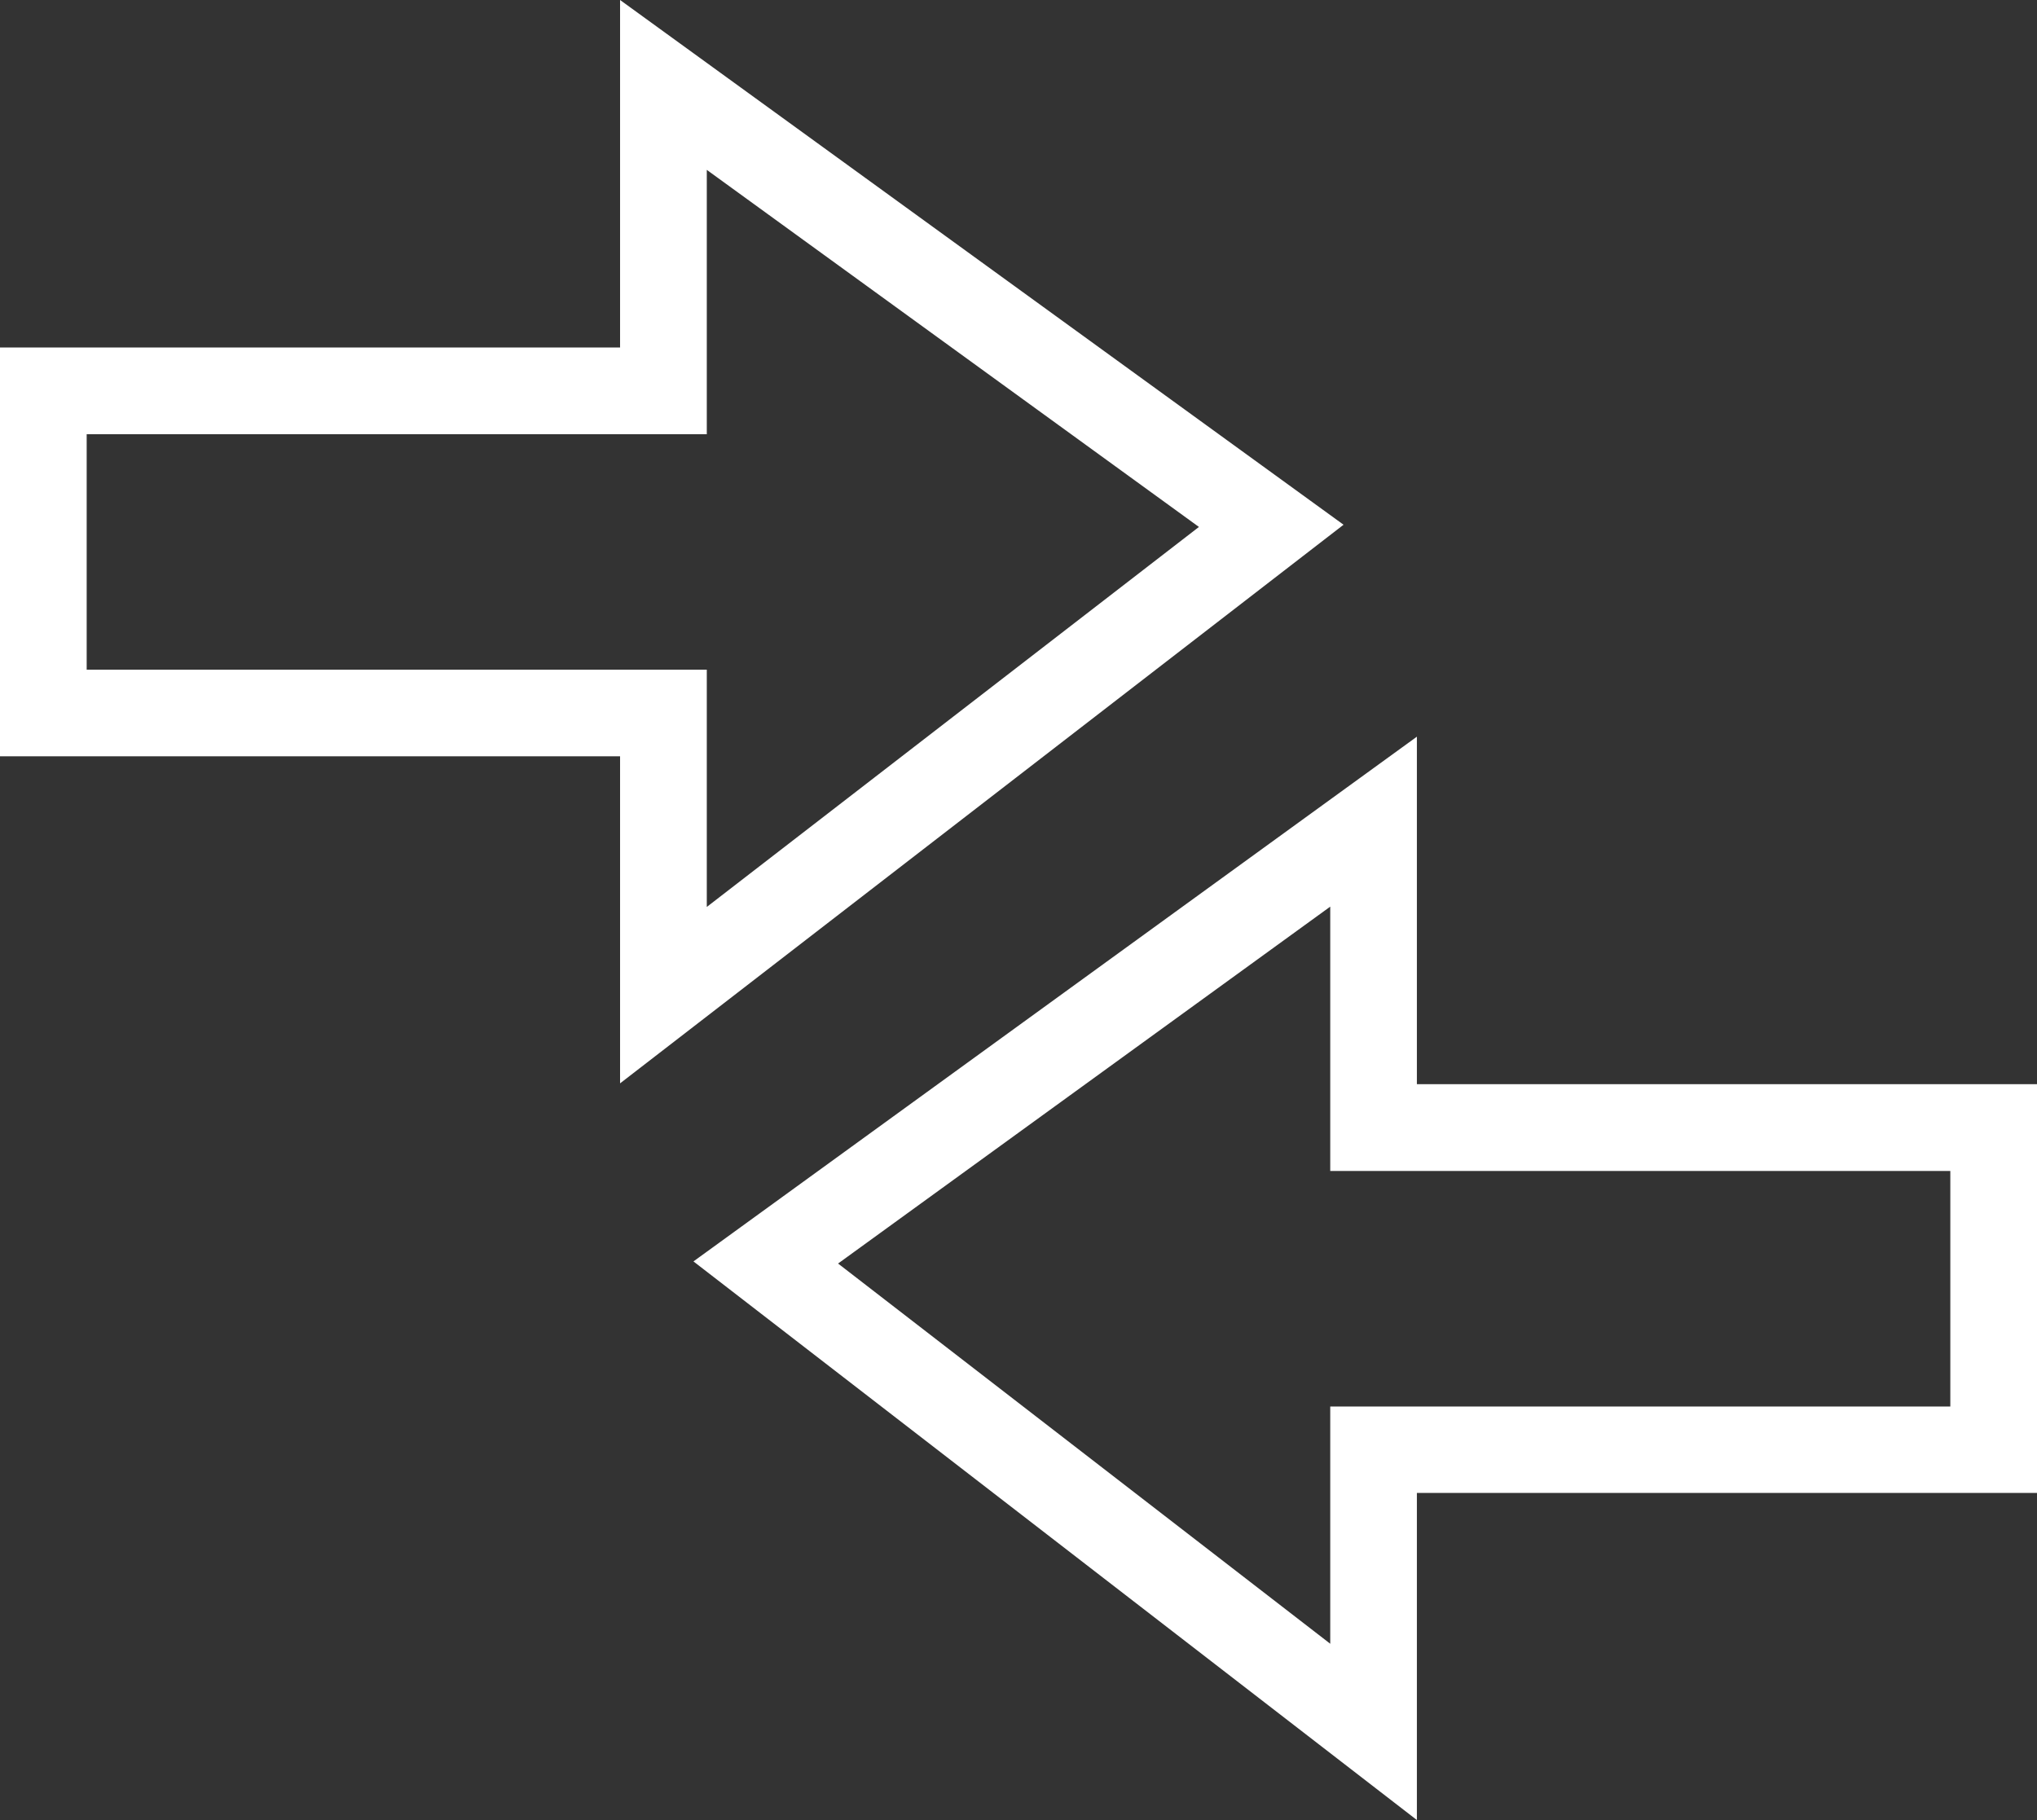 <svg xmlns="http://www.w3.org/2000/svg" width="47" height="42" viewBox="0 0 47 42">
  <rect x="0" y="0" width="47" height="42" fill="#333333" stroke="none"/>
  <g id="Grupo_987" data-name="Grupo 987" transform="translate(-946 -690)">
    <g id="Grupo_986" data-name="Grupo 986" transform="translate(946 690)">
      <path id="Trazado_1017" data-name="Trazado 1017" d="M2,10.02H16.308v-6.1L27.663,12.16,16.308,20.929V15.453H2ZM14.307,0V8.019H0v9.434H14.307V25L31,12.109Z" fill="#fff"/>
      <path id="Trazado_1018" data-name="Trazado 1018" d="M19.337,29.158l11.356-8.236v6.1H45v5.435H30.693v5.475ZM16,29.109,32.692,42V34.452H47V25.019H32.692V17Z" fill="#fff"/>
    </g>
  </g>
</svg>
